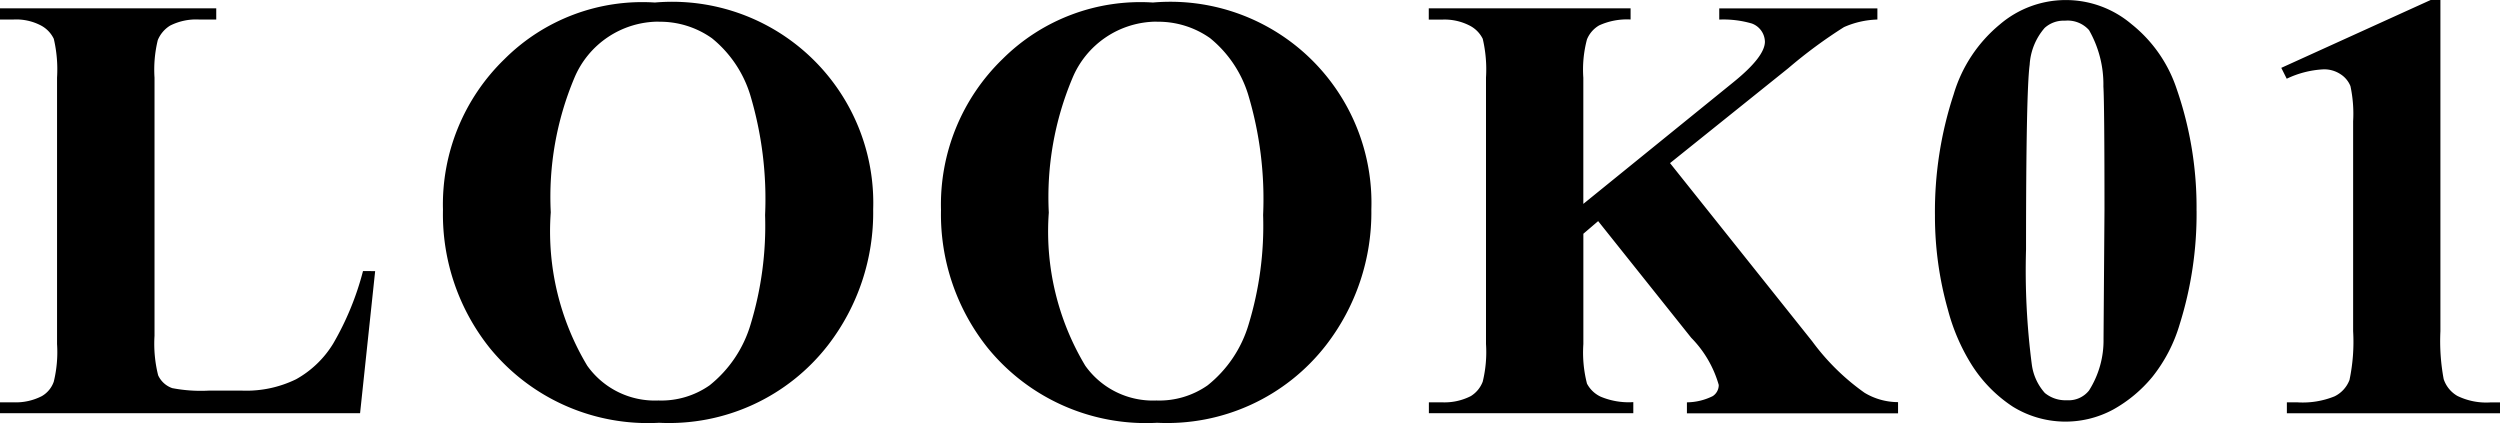 <svg xmlns="http://www.w3.org/2000/svg" width="68.972" height="11.673" viewBox="0 0 68.972 11.673">
  <path id="パス_816" data-name="パス 816" d="M13.716,7.48,13.3,11.4H3.366V11.1h.379a1.573,1.573,0,0,0,.776-.172.738.738,0,0,0,.329-.4,3.44,3.44,0,0,0,.09-1.036V2.141a3.7,3.7,0,0,0-.09-1.07A.815.815,0,0,0,4.49.7,1.468,1.468,0,0,0,3.748.538H3.366V.229H9.332V.538H8.845a1.588,1.588,0,0,0-.787.169.849.849,0,0,0-.339.4,3.44,3.44,0,0,0-.09,1.036V9.263a3.579,3.579,0,0,0,.1,1.091.672.672,0,0,0,.389.354,4.157,4.157,0,0,0,1,.069h.936a3.127,3.127,0,0,0,1.479-.313,2.781,2.781,0,0,0,1.026-.986,7.919,7.919,0,0,0,.822-2ZM21.44.069a5.549,5.549,0,0,1,6.016,5.708A5.984,5.984,0,0,1,26.21,9.522a5.548,5.548,0,0,1-4.661,2.142,5.628,5.628,0,0,1-4.662-2.052,5.9,5.9,0,0,1-1.3-3.824,5.583,5.583,0,0,1,1.693-4.153A5.381,5.381,0,0,1,21.44.07Zm.1.528a2.527,2.527,0,0,0-2.331,1.56,8.465,8.465,0,0,0-.648,3.7,7.2,7.2,0,0,0,1.006,4.232,2.286,2.286,0,0,0,1.962.96,2.322,2.322,0,0,0,1.415-.419,3.377,3.377,0,0,0,1.13-1.68,9.345,9.345,0,0,0,.4-3.018,10,10,0,0,0-.413-3.321,3.233,3.233,0,0,0-1.051-1.554A2.474,2.474,0,0,0,21.537.6ZM35.18.069A5.549,5.549,0,0,1,41.2,5.777,5.984,5.984,0,0,1,39.95,9.522a5.548,5.548,0,0,1-4.661,2.142,5.628,5.628,0,0,1-4.662-2.052,5.9,5.9,0,0,1-1.3-3.824,5.587,5.587,0,0,1,1.694-4.155A5.387,5.387,0,0,1,35.18.07Zm.1.528a2.527,2.527,0,0,0-2.331,1.568,8.465,8.465,0,0,0-.648,3.7,7.2,7.2,0,0,0,1.006,4.224,2.286,2.286,0,0,0,1.962.96,2.322,2.322,0,0,0,1.415-.419,3.377,3.377,0,0,0,1.13-1.68,9.32,9.32,0,0,0,.4-3.019A10.01,10.01,0,0,0,37.8,2.605a3.238,3.238,0,0,0-1.051-1.554A2.477,2.477,0,0,0,35.28.6ZM49.44,4.5l3.925,4.92a6.3,6.3,0,0,0,1.44,1.415,1.79,1.79,0,0,0,.926.259v.31H49.906V11.1a1.632,1.632,0,0,0,.713-.172.364.364,0,0,0,.165-.308,3.036,3.036,0,0,0-.758-1.3L47.457,6.1l-.408.349V9.493a3.456,3.456,0,0,0,.1,1.091.819.819,0,0,0,.378.36,1.993,1.993,0,0,0,.9.15V11.4h-5.64V11.1h.369a1.6,1.6,0,0,0,.788-.172.8.8,0,0,0,.329-.4,3.44,3.44,0,0,0,.09-1.036V2.141a3.7,3.7,0,0,0-.09-1.07A.815.815,0,0,0,43.9.7a1.509,1.509,0,0,0-.747-.159h-.369V.229h5.568V.538A1.844,1.844,0,0,0,47.486.7a.788.788,0,0,0-.338.389,3.241,3.241,0,0,0-.1,1.056v3.48l4.144-3.36q.865-.7.866-1.116a.549.549,0,0,0-.36-.5,2.8,2.8,0,0,0-.9-.109V.231h4.363V.539a2.445,2.445,0,0,0-.922.209,13.312,13.312,0,0,0-1.538,1.135Zm14.527,1.32A10.177,10.177,0,0,1,63.5,8.949a4.239,4.239,0,0,1-.754,1.45,3.782,3.782,0,0,1-1.08.9,2.765,2.765,0,0,1-2.769-.08,3.823,3.823,0,0,1-1.151-1.18,5.472,5.472,0,0,1-.637-1.485,9.476,9.476,0,0,1-.36-2.61A10.342,10.342,0,0,1,57.266,2.6,3.954,3.954,0,0,1,58.542.672,2.8,2.8,0,0,1,62.168.663a3.822,3.822,0,0,1,1.249,1.788,9.958,9.958,0,0,1,.549,3.366ZM61.426,5.8q0-2.928-.03-3.416A3.019,3.019,0,0,0,61,.831a.79.79,0,0,0-.667-.26.775.775,0,0,0-.558.2,1.7,1.7,0,0,0-.413,1.016q-.1.728-.1,5.09a20.092,20.092,0,0,0,.159,3.178,1.467,1.467,0,0,0,.36.787.892.892,0,0,0,.607.2A.718.718,0,0,0,61,10.773a2.582,2.582,0,0,0,.4-1.425ZM70.694,0V9.139a5.726,5.726,0,0,0,.09,1.32.839.839,0,0,0,.378.464,1.817,1.817,0,0,0,.926.178h.25v.3h-5.88V11.1h.289a2.337,2.337,0,0,0,1.026-.165.83.83,0,0,0,.413-.453,5.113,5.113,0,0,0,.1-1.346V3.347a3.642,3.642,0,0,0-.074-.971.7.7,0,0,0-.274-.329.816.816,0,0,0-.468-.134,2.658,2.658,0,0,0-1.016.259l-.15-.3L70.425,0Z" transform="translate(-3.366)"/>
</svg>
